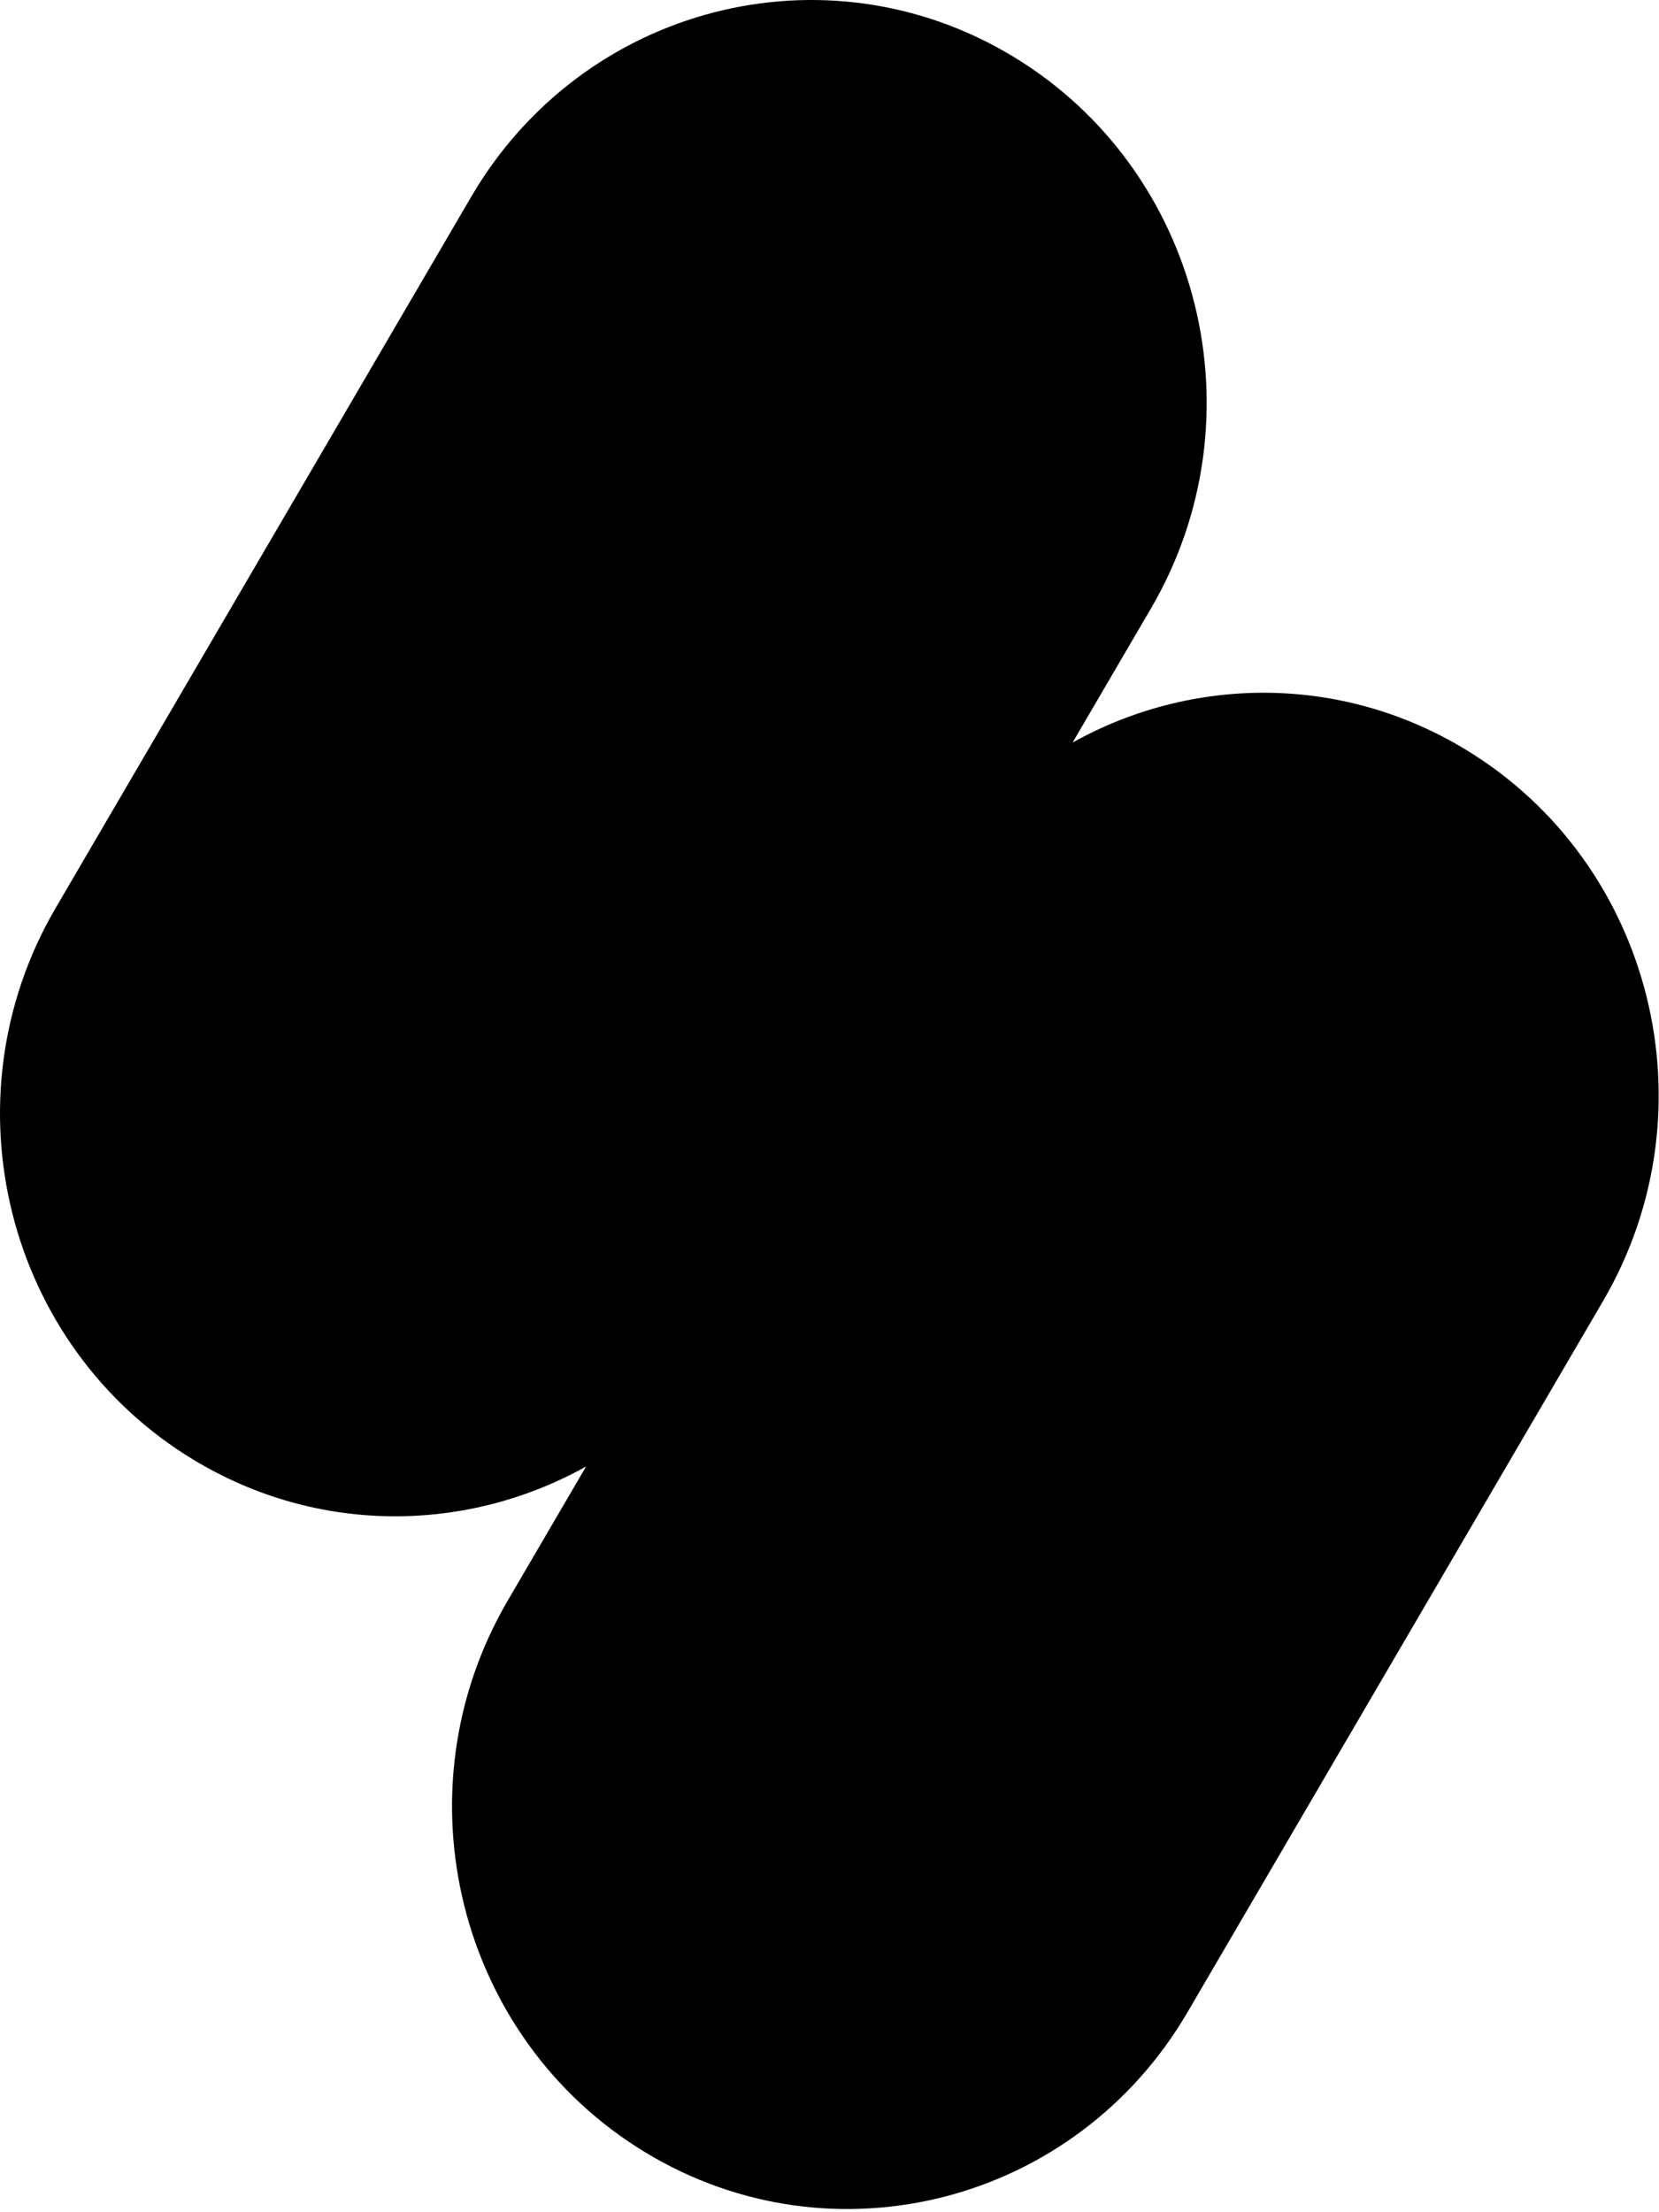 <svg width="547" height="729" viewBox="0 0 547 729" fill="none" xmlns="http://www.w3.org/2000/svg">
<path d="M483.127 246.976C441.972 222.075 392.807 222.887 353.655 244.73L379.512 200.499C416.332 137.526 395.995 56.112 334.089 18.662C272.196 -18.788 192.172 1.895 155.356 64.872L18.333 299.284C-18.467 362.252 1.875 443.646 63.768 481.096C104.931 505.993 154.092 505.181 193.244 483.334L167.371 527.598C130.575 590.571 150.913 671.96 212.806 709.41C274.699 746.848 354.694 726.172 391.527 663.225L528.55 428.813C565.37 365.841 545.033 284.426 483.127 246.976Z" fill="#9CC7D1" style="fill:#9CC7D1;fill:color(display-p3 0.612 0.78 0.82);fill-opacity:1;"/>
</svg>
